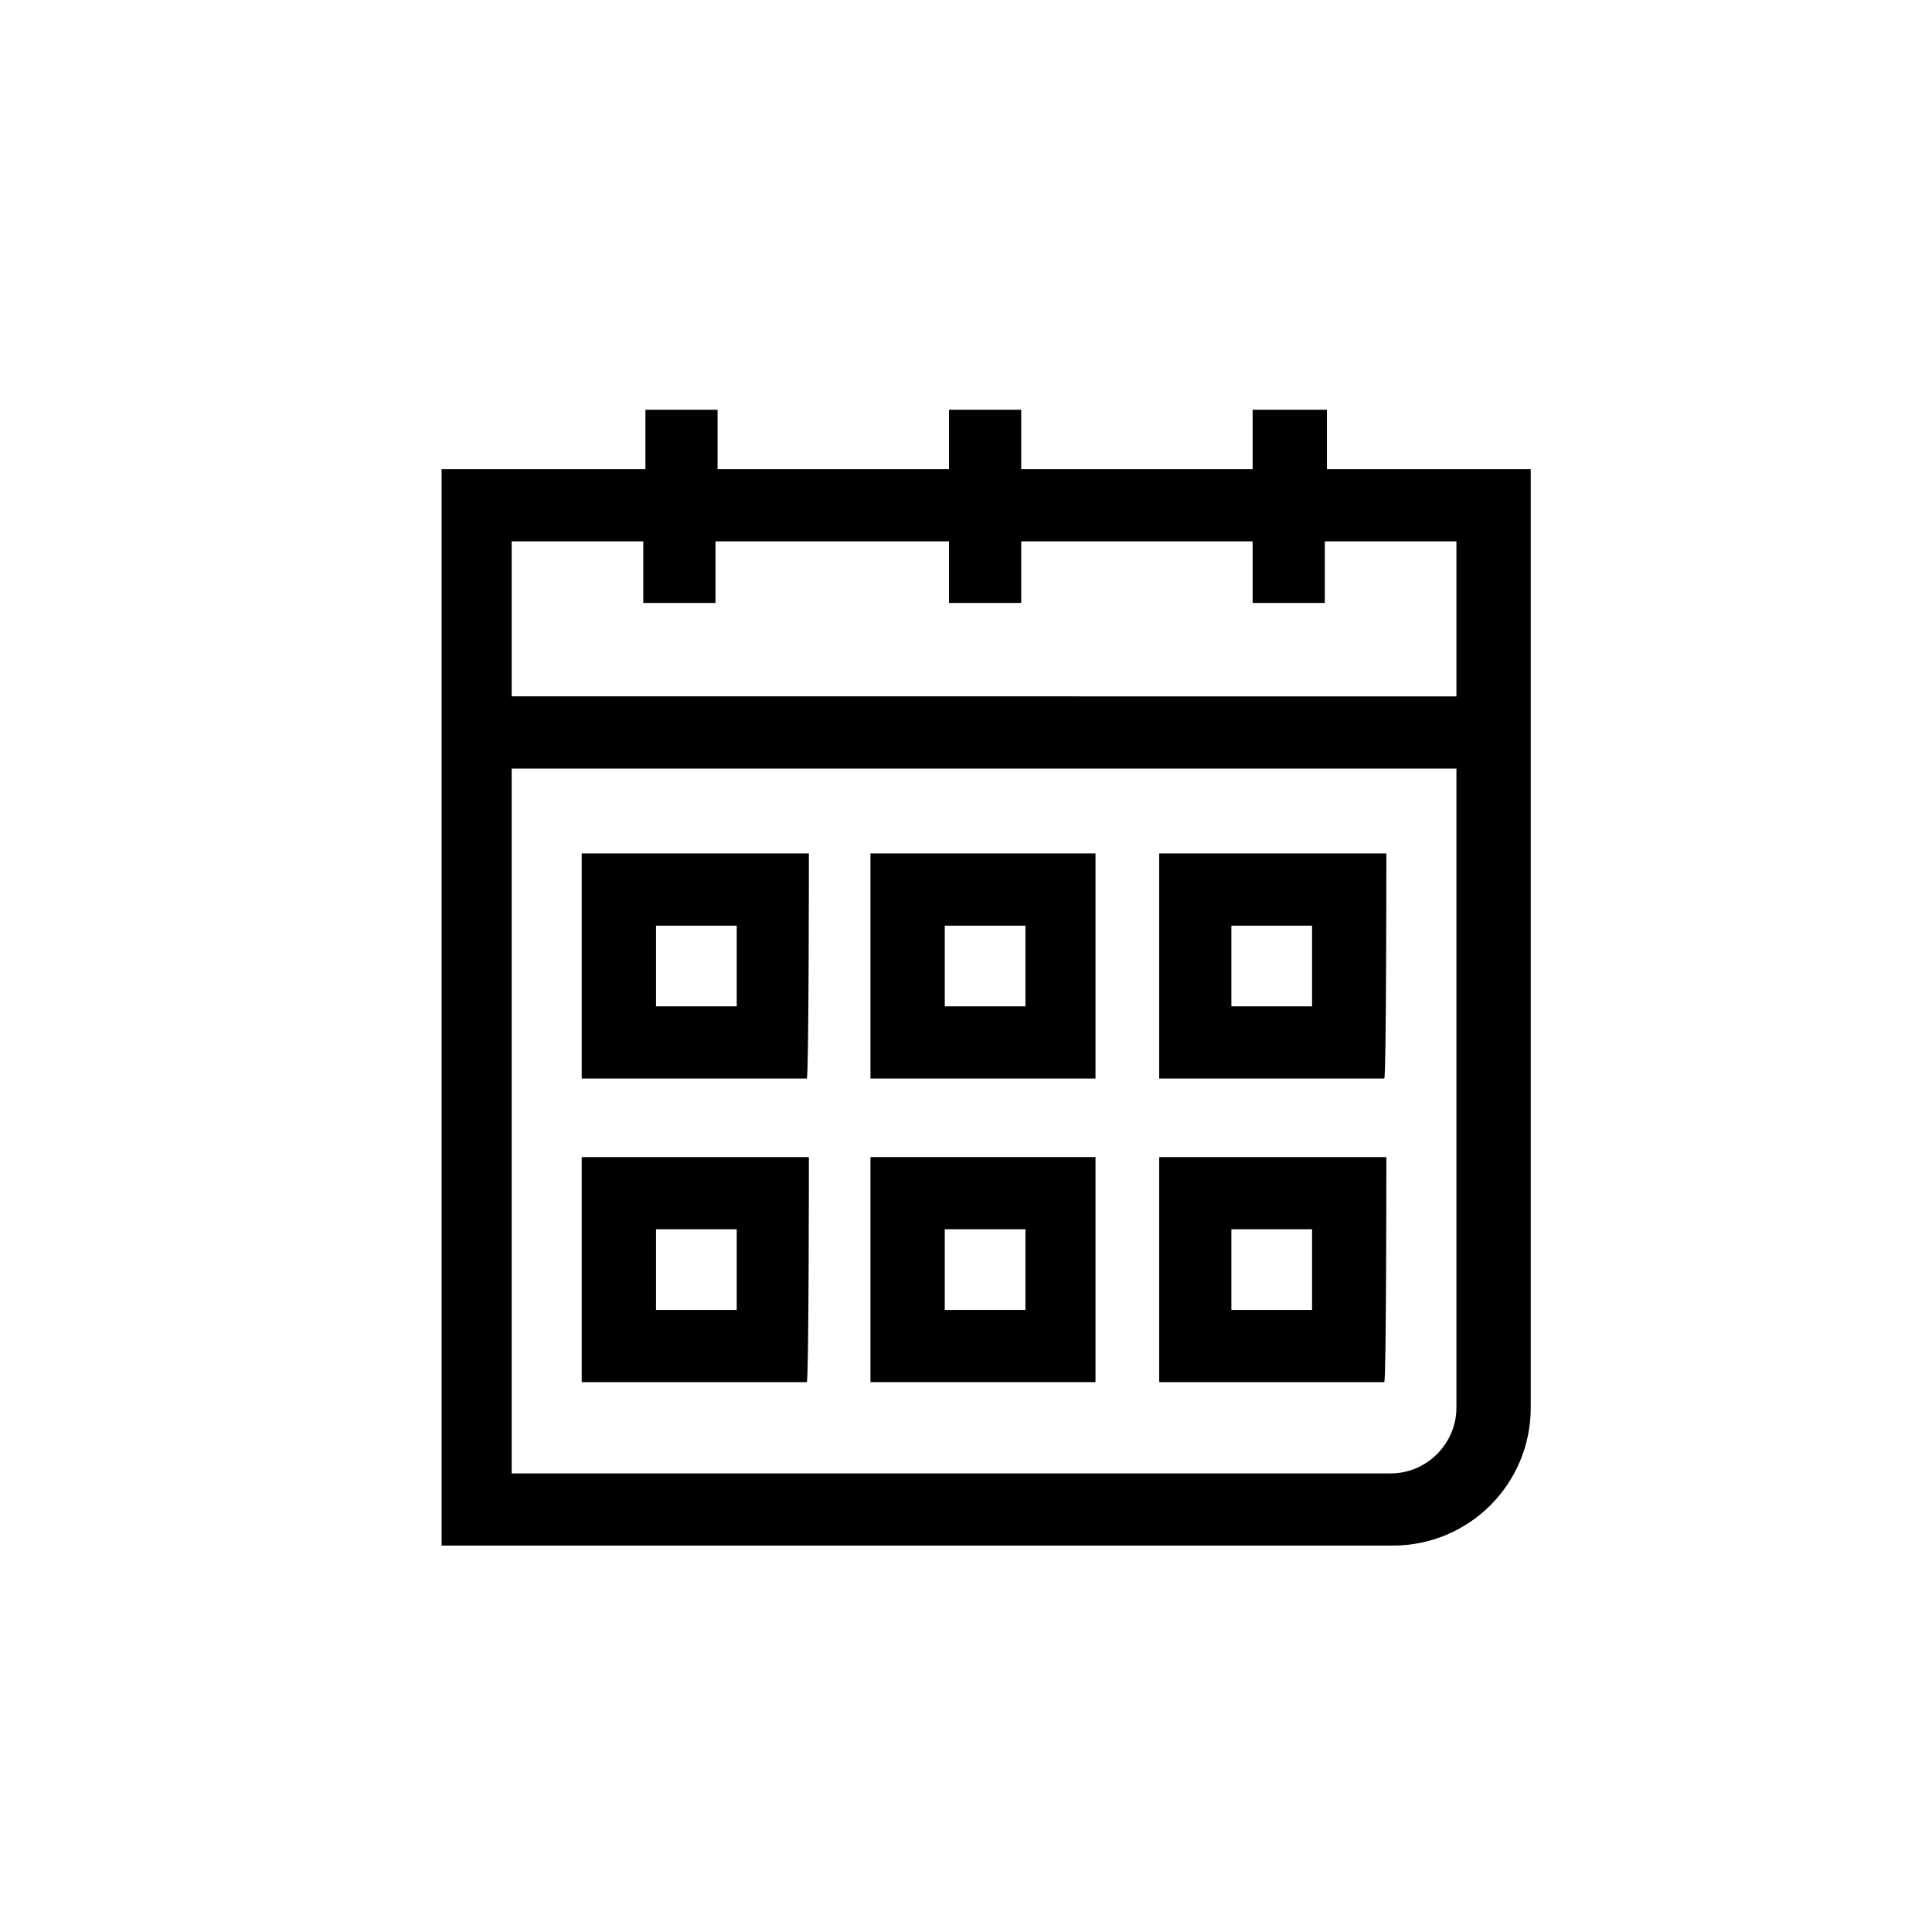 <?xml version="1.0" encoding="utf-8"?>
<!-- Generator: Adobe Illustrator 21.0.2, SVG Export Plug-In . SVG Version: 6.00 Build 0)  -->
<svg version="1.1" id="Layer_1" xmlns="http://www.w3.org/2000/svg" xmlns:xlink="http://www.w3.org/1999/xlink" x="0px" y="0px"
	 viewBox="0 0 91 91" style="enable-background:new 0 0 91 91;" xml:space="preserve">
<g>
	<path d="M30.4,19.3v2.8h-9.6v10.7v3.4v36.6h44.8c3.6,0,6.5-2.9,6.5-6.5V36.2v-3.4V22.1h-9.6v-2.8H59v2.8H48.1v-2.8h-3.4v2.8H33.8
		v-2.8H30.4z M68.6,66.3c0,1.7-1.4,3.1-3.1,3.1H24.1V36.2h44.5V66.3z M44.7,25.5v2.9h3.4v-2.9H59v2.9h3.4v-2.9h6.2v7.3H24.1v-7.3
		h6.2v2.9h3.4v-2.9H44.7z"/>
	<path d="M38.1,40.2H27.4v10.6h10.6C38.1,50.8,38.1,40.2,38.1,40.2z M34.7,47.4h-3.8v-3.8h3.8V47.4z"/>
	<path d="M51.7,40.2H41v10.6h10.6V40.2z M48.3,47.4h-3.8v-3.8h3.8V47.4z"/>
	<path d="M65.3,40.2H54.6v10.6h10.6C65.3,50.8,65.3,40.2,65.3,40.2z M61.9,47.4H58v-3.8h3.8V47.4z"/>
	<path d="M38.1,54.5H27.4v10.6h10.6C38.1,65.1,38.1,54.5,38.1,54.5z M34.7,61.7h-3.8v-3.8h3.8V61.7z"/>
	<path d="M51.7,54.5H41v10.6h10.6V54.5z M48.3,61.7h-3.8v-3.8h3.8V61.7z"/>
	<path d="M65.3,54.5H54.6v10.6h10.6C65.3,65.1,65.3,54.5,65.3,54.5z M61.9,61.7H58v-3.8h3.8V61.7z"/>
</g>
</svg>
